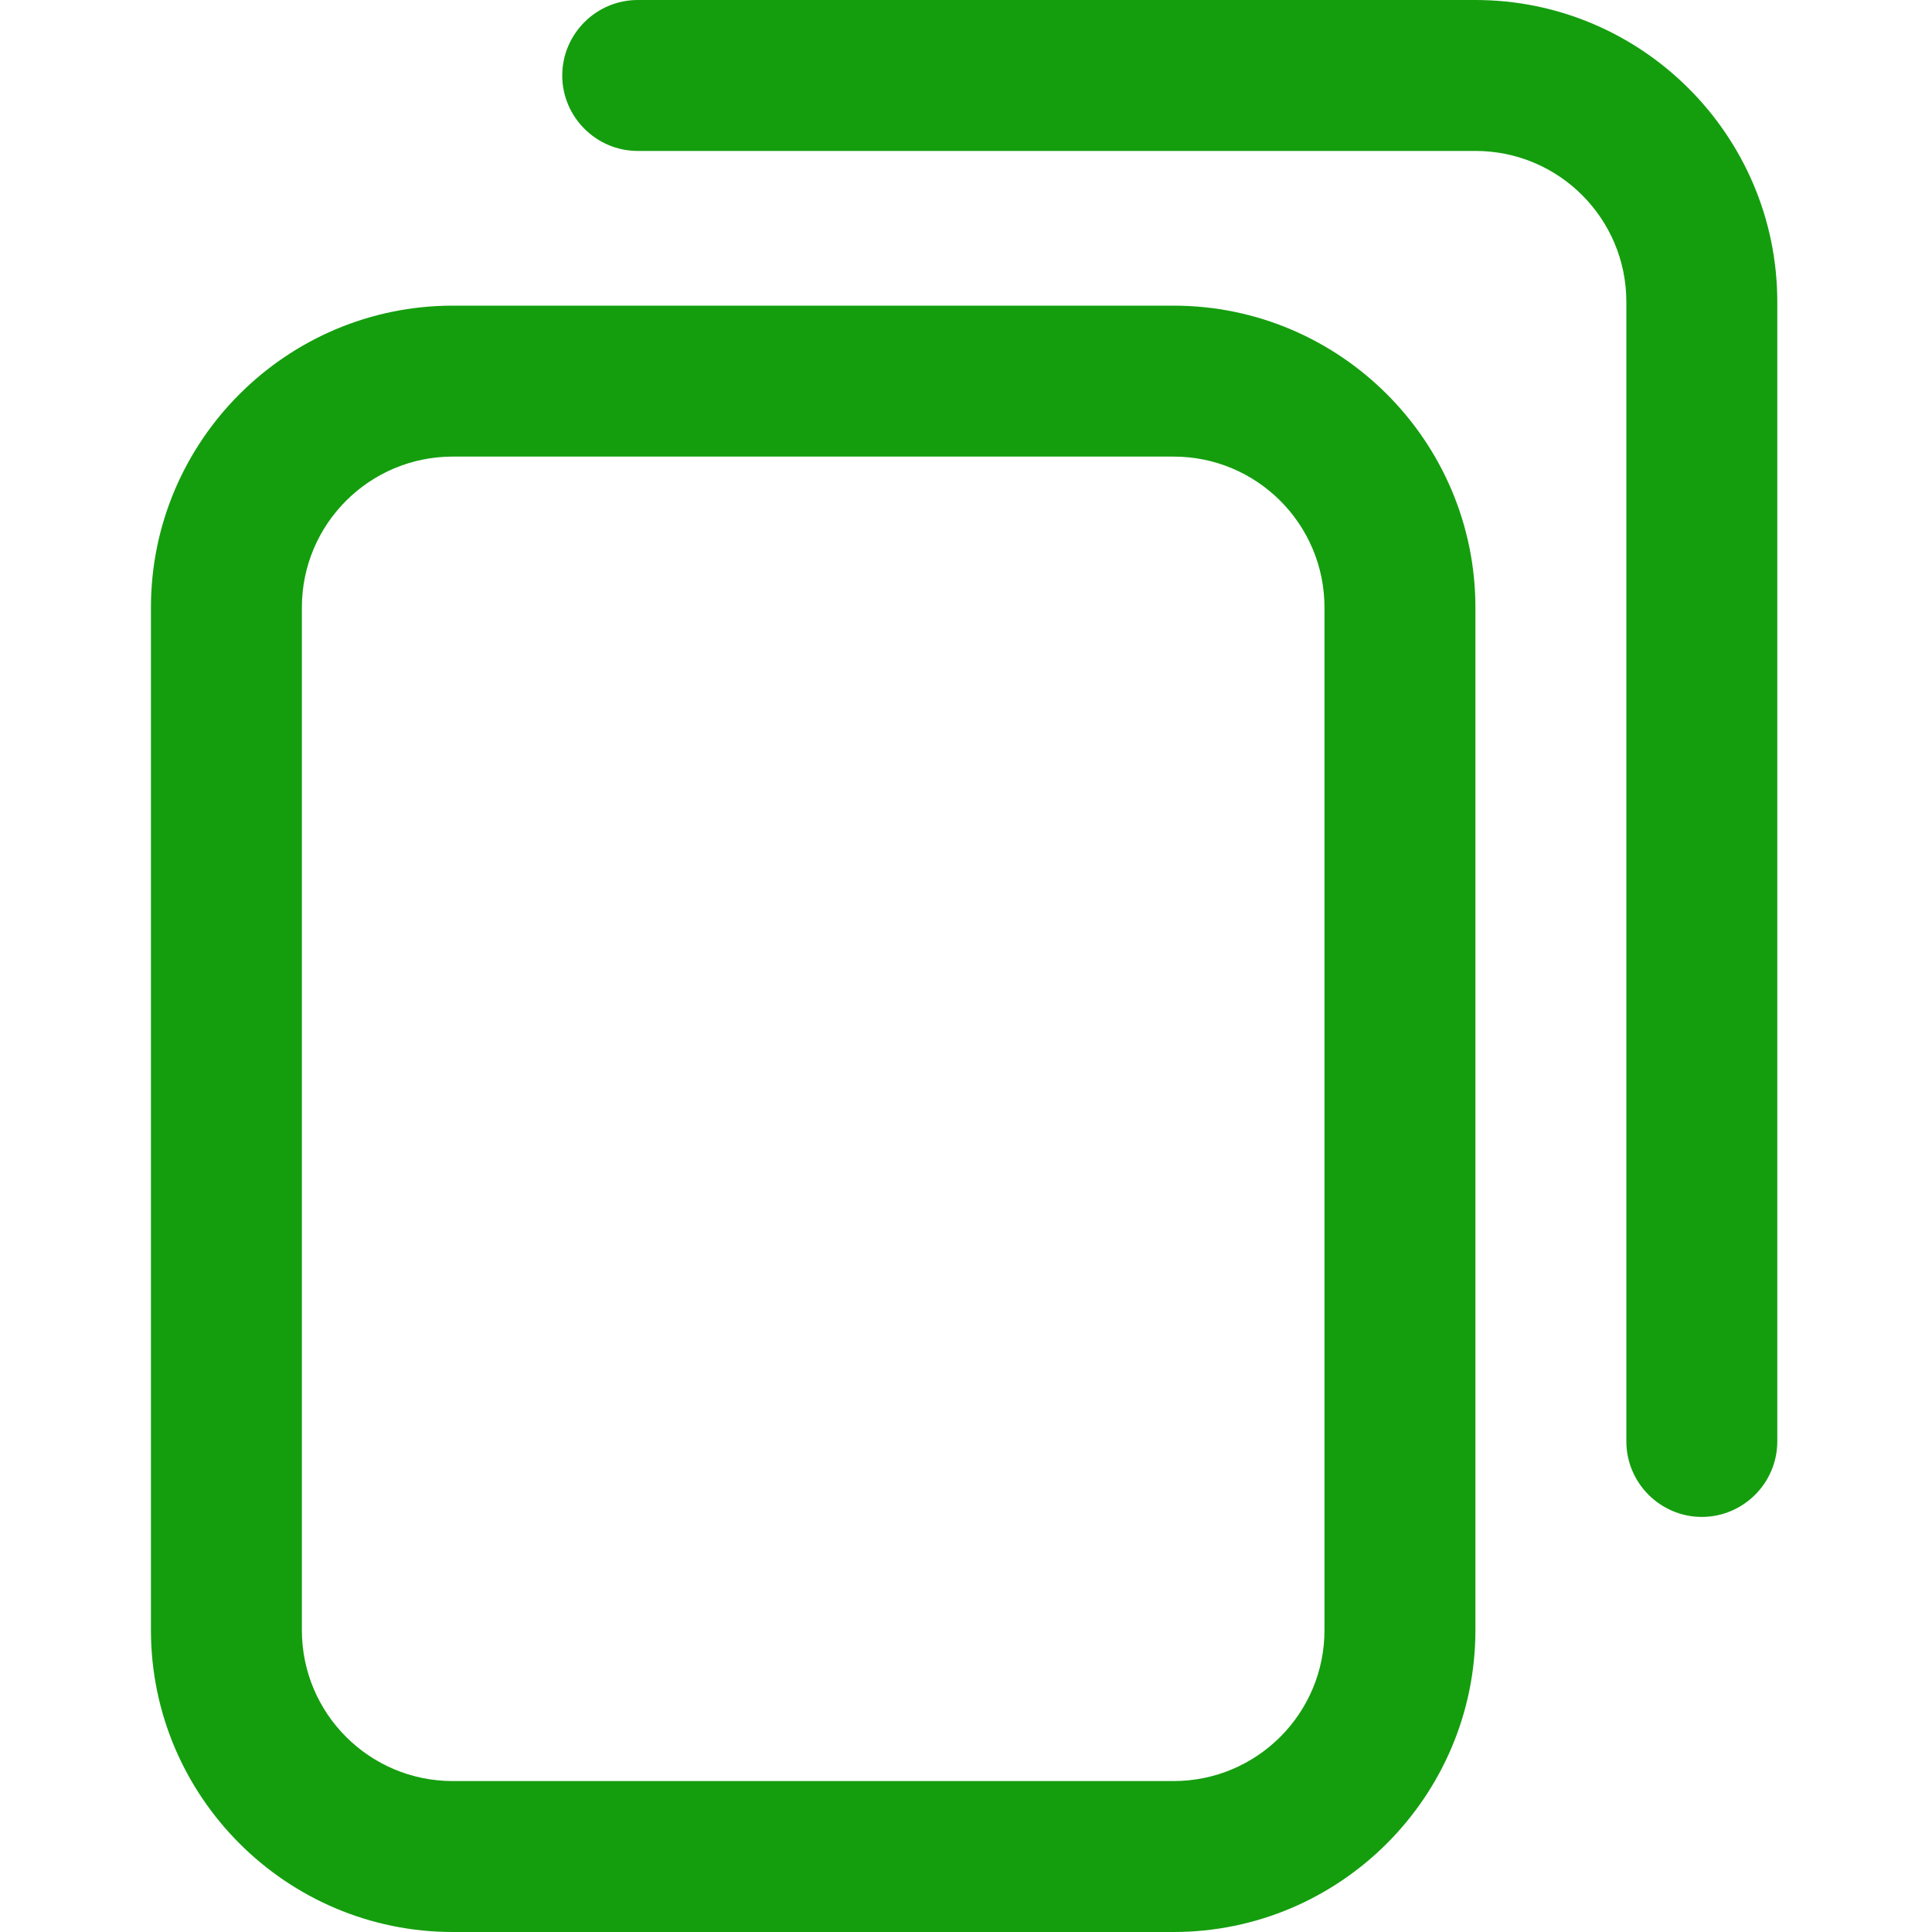 <?xml version="1.0" encoding="utf-8"?>
<!-- Generator: Adobe Illustrator 25.1.0, SVG Export Plug-In . SVG Version: 6.00 Build 0)  -->
<svg version="1.1" id="Layer_1" xmlns="http://www.w3.org/2000/svg" xmlns:xlink="http://www.w3.org/1999/xlink" x="0px" y="0px"
	 viewBox="0 0 512 512" style="enable-background:new 0 0 512 512;" xml:space="preserve">
<style type="text/css">
	.st0{fill:#149E0E;}
</style>
<path class="st0" d="M311,512H120c-44.1,0-80-35.9-80-80V161c0-44.1,35.9-80,80-80h191c44.1,0,80,35.9,80,80v271
	C391,476.1,355.1,512,311,512z M120,121c-22.1,0-40,17.9-40,40v271c0,22.1,17.9,40,40,40h191c22.1,0,40-17.9,40-40V161
	c0-22.1-17.9-40-40-40H120z M471,382V80c0-44.1-35.9-80-80-80H169c-11,0-20,9-20,20s9,20,20,20h222c22.1,0,40,17.9,40,40v302
	c0,11,9,20,20,20S471,393,471,382z"/>
</svg>
